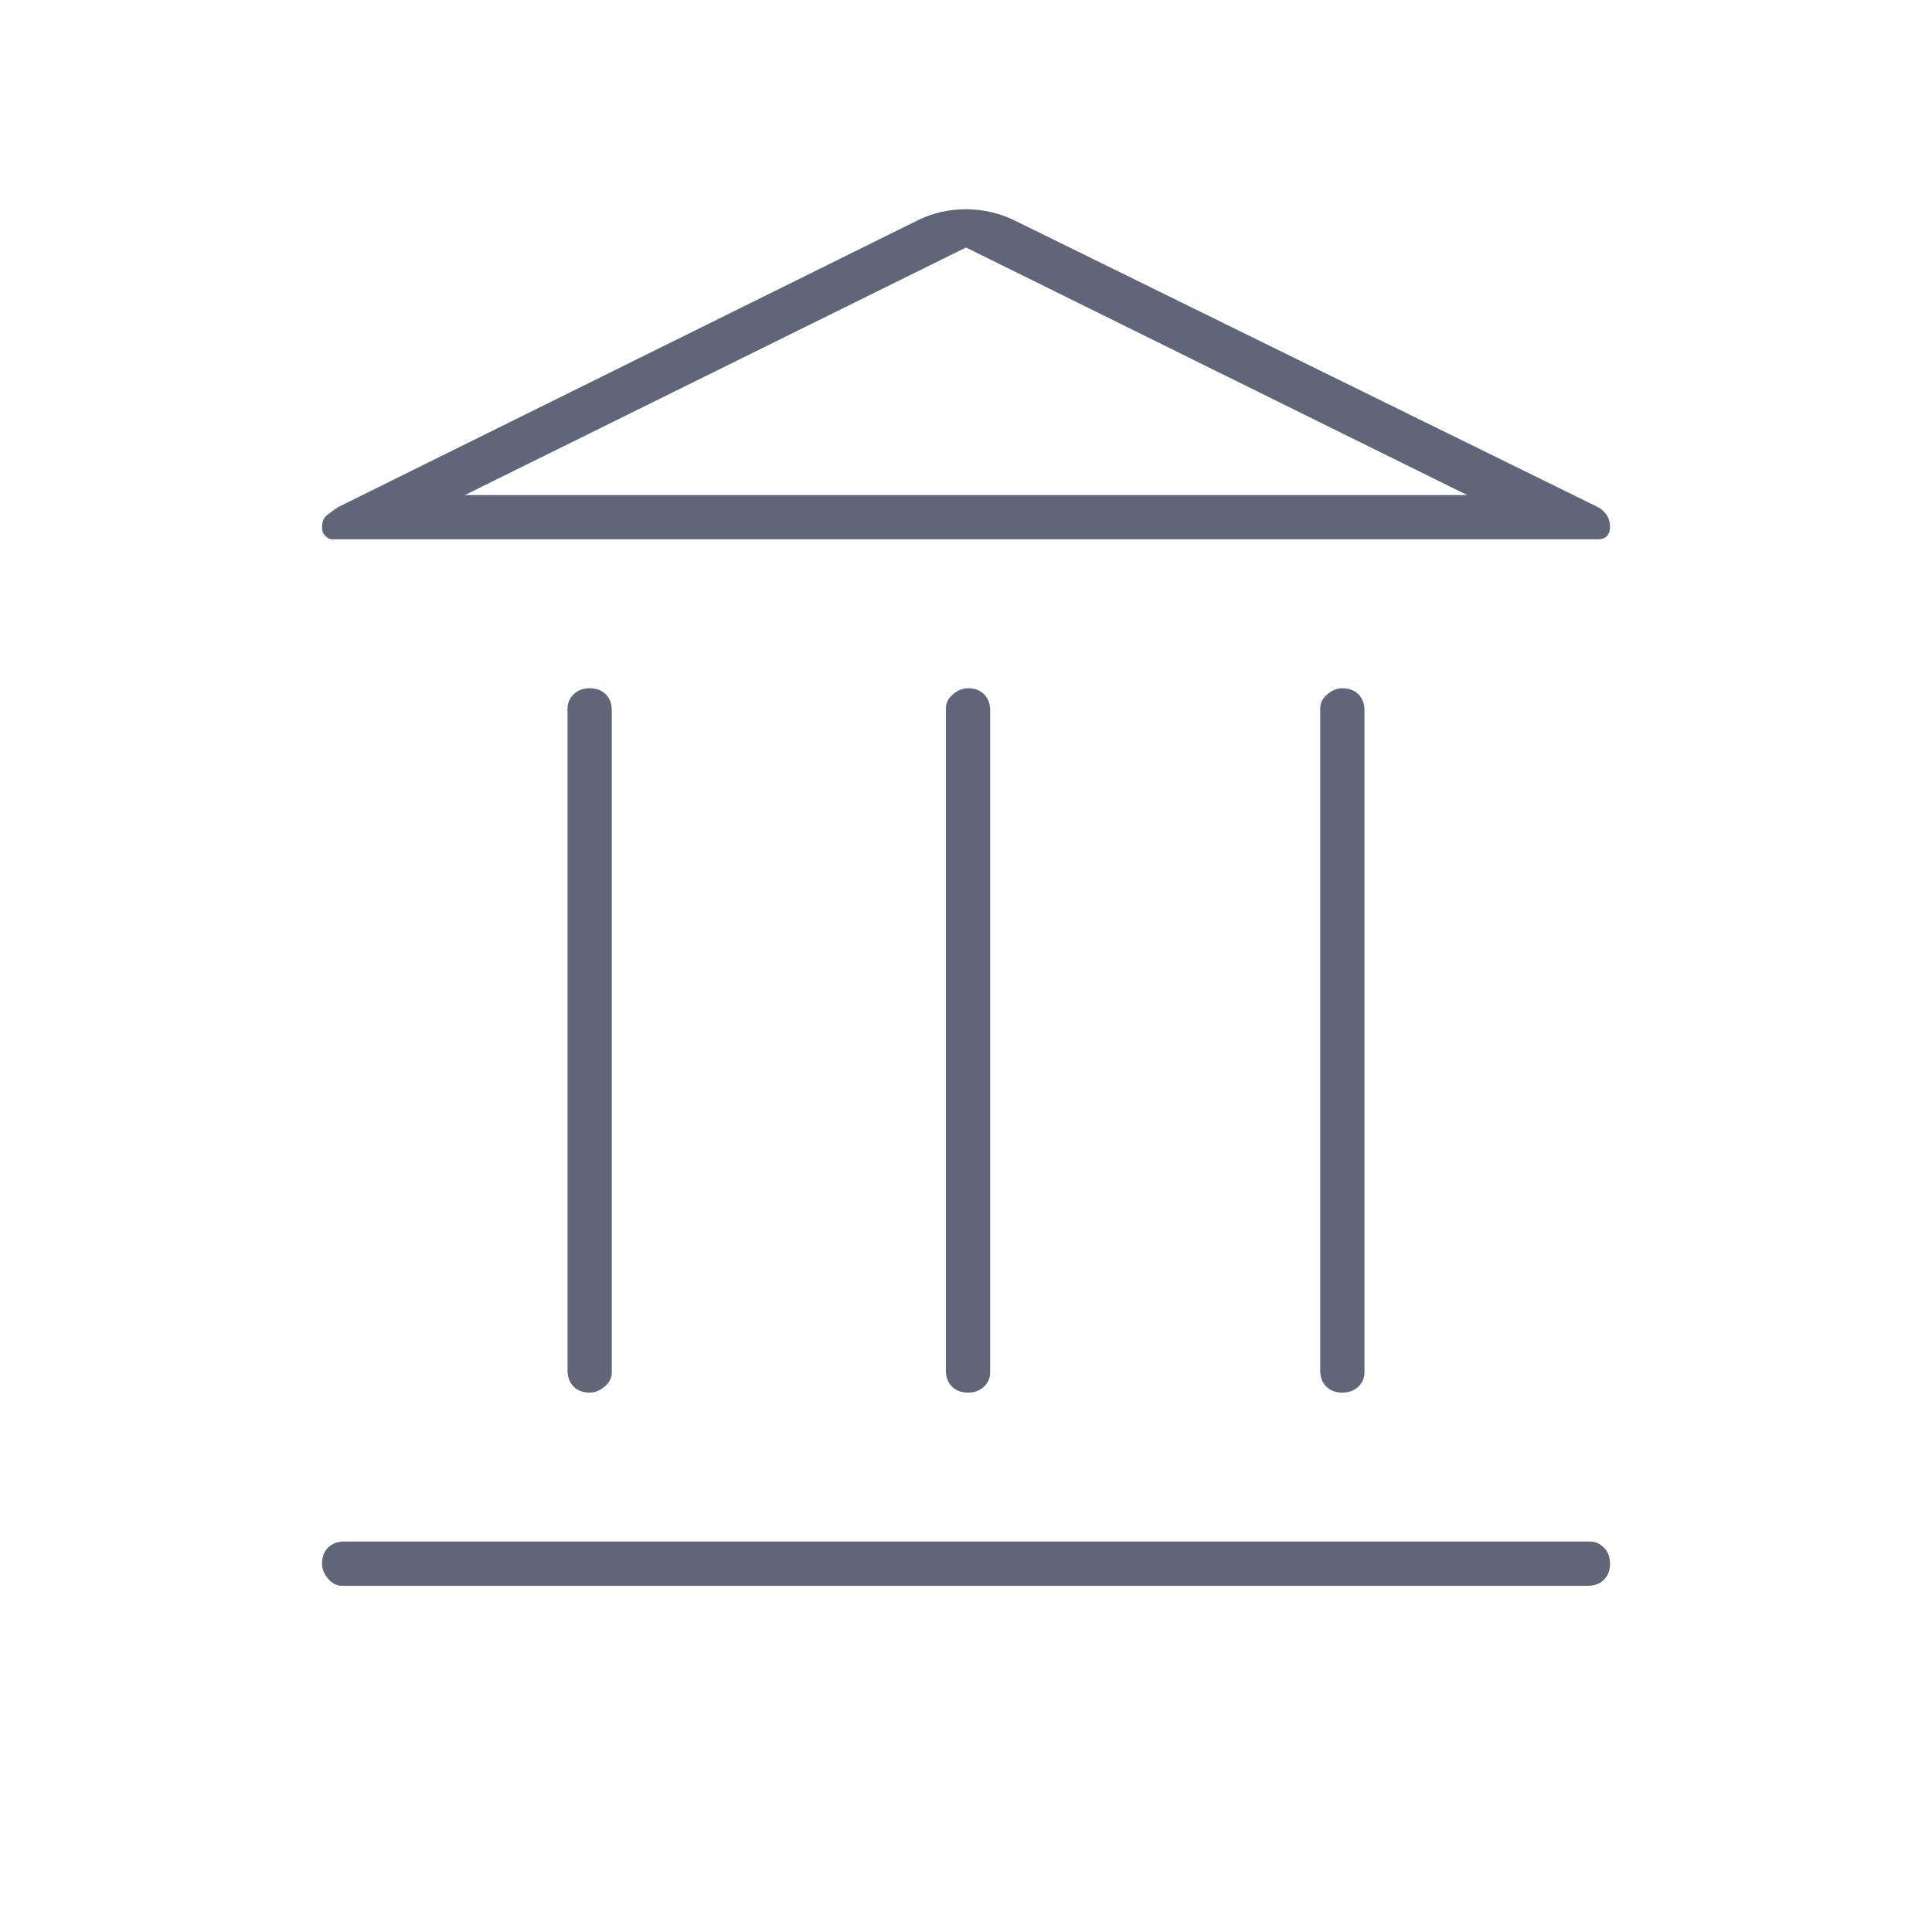 <?xml version="1.0" encoding="UTF-8"?>
<svg xmlns="http://www.w3.org/2000/svg" width="48" height="48" viewBox="0 0 48 48" fill="none">
  <g id="account_balance">
    <mask id="mask0_296_11566" style="mask-type:alpha" maskUnits="userSpaceOnUse" x="0" y="0" width="48" height="48">
      <rect id="Bounding box" width="48" height="48" fill="#D9D9D9"></rect>
    </mask>
    <g mask="url(#mask0_296_11566)">
      <path id="account_balance_2" d="M14.648 34.599C14.483 34.599 14.35 34.549 14.25 34.448C14.15 34.347 14.1 34.214 14.1 34.049V17.599C14.1 17.466 14.151 17.349 14.252 17.249C14.353 17.149 14.486 17.099 14.652 17.099C14.817 17.099 14.95 17.15 15.05 17.25C15.15 17.351 15.2 17.484 15.2 17.649V34.099C15.2 34.233 15.141 34.349 15.023 34.449C14.905 34.549 14.78 34.599 14.648 34.599ZM24.048 34.599C23.883 34.599 23.75 34.549 23.65 34.448C23.55 34.347 23.5 34.214 23.5 34.049V17.599C23.5 17.466 23.559 17.349 23.677 17.249C23.795 17.149 23.92 17.099 24.052 17.099C24.217 17.099 24.35 17.15 24.45 17.25C24.55 17.351 24.6 17.484 24.6 17.649V34.099C24.6 34.233 24.549 34.349 24.448 34.449C24.347 34.549 24.214 34.599 24.048 34.599ZM8.5 39.399C8.367 39.399 8.25 39.34 8.15 39.222C8.05 39.105 8 38.98 8 38.847C8 38.682 8.05 38.549 8.151 38.449C8.252 38.349 8.385 38.299 8.55 38.299H39.5C39.633 38.299 39.75 38.35 39.85 38.451C39.95 38.552 40 38.685 40 38.851C40 39.017 39.95 39.149 39.849 39.249C39.748 39.349 39.615 39.399 39.45 39.399H8.5ZM33.348 34.599C33.183 34.599 33.05 34.549 32.95 34.448C32.85 34.347 32.8 34.214 32.8 34.049V17.599C32.8 17.466 32.859 17.349 32.977 17.249C33.095 17.149 33.22 17.099 33.352 17.099C33.517 17.099 33.65 17.15 33.75 17.25C33.85 17.351 33.9 17.484 33.9 17.649V34.099C33.9 34.233 33.849 34.349 33.748 34.449C33.647 34.549 33.514 34.599 33.348 34.599ZM25.15 5.449L39.7 12.599C39.762 12.624 39.827 12.681 39.896 12.768C39.965 12.855 40 12.966 40 13.099C40 13.189 39.975 13.261 39.925 13.316C39.875 13.372 39.8 13.399 39.7 13.399H8.25C8.197 13.399 8.142 13.372 8.085 13.316C8.028 13.261 8 13.189 8 13.099C8 12.966 8.042 12.866 8.125 12.799C8.208 12.733 8.3 12.666 8.4 12.599L22.85 5.449C23.208 5.283 23.589 5.199 23.994 5.199C24.398 5.199 24.783 5.283 25.15 5.449ZM11.55 12.299H36.45L24 6.149L11.55 12.299Z" fill="#616578"></path>
    </g>
  </g>
</svg>
